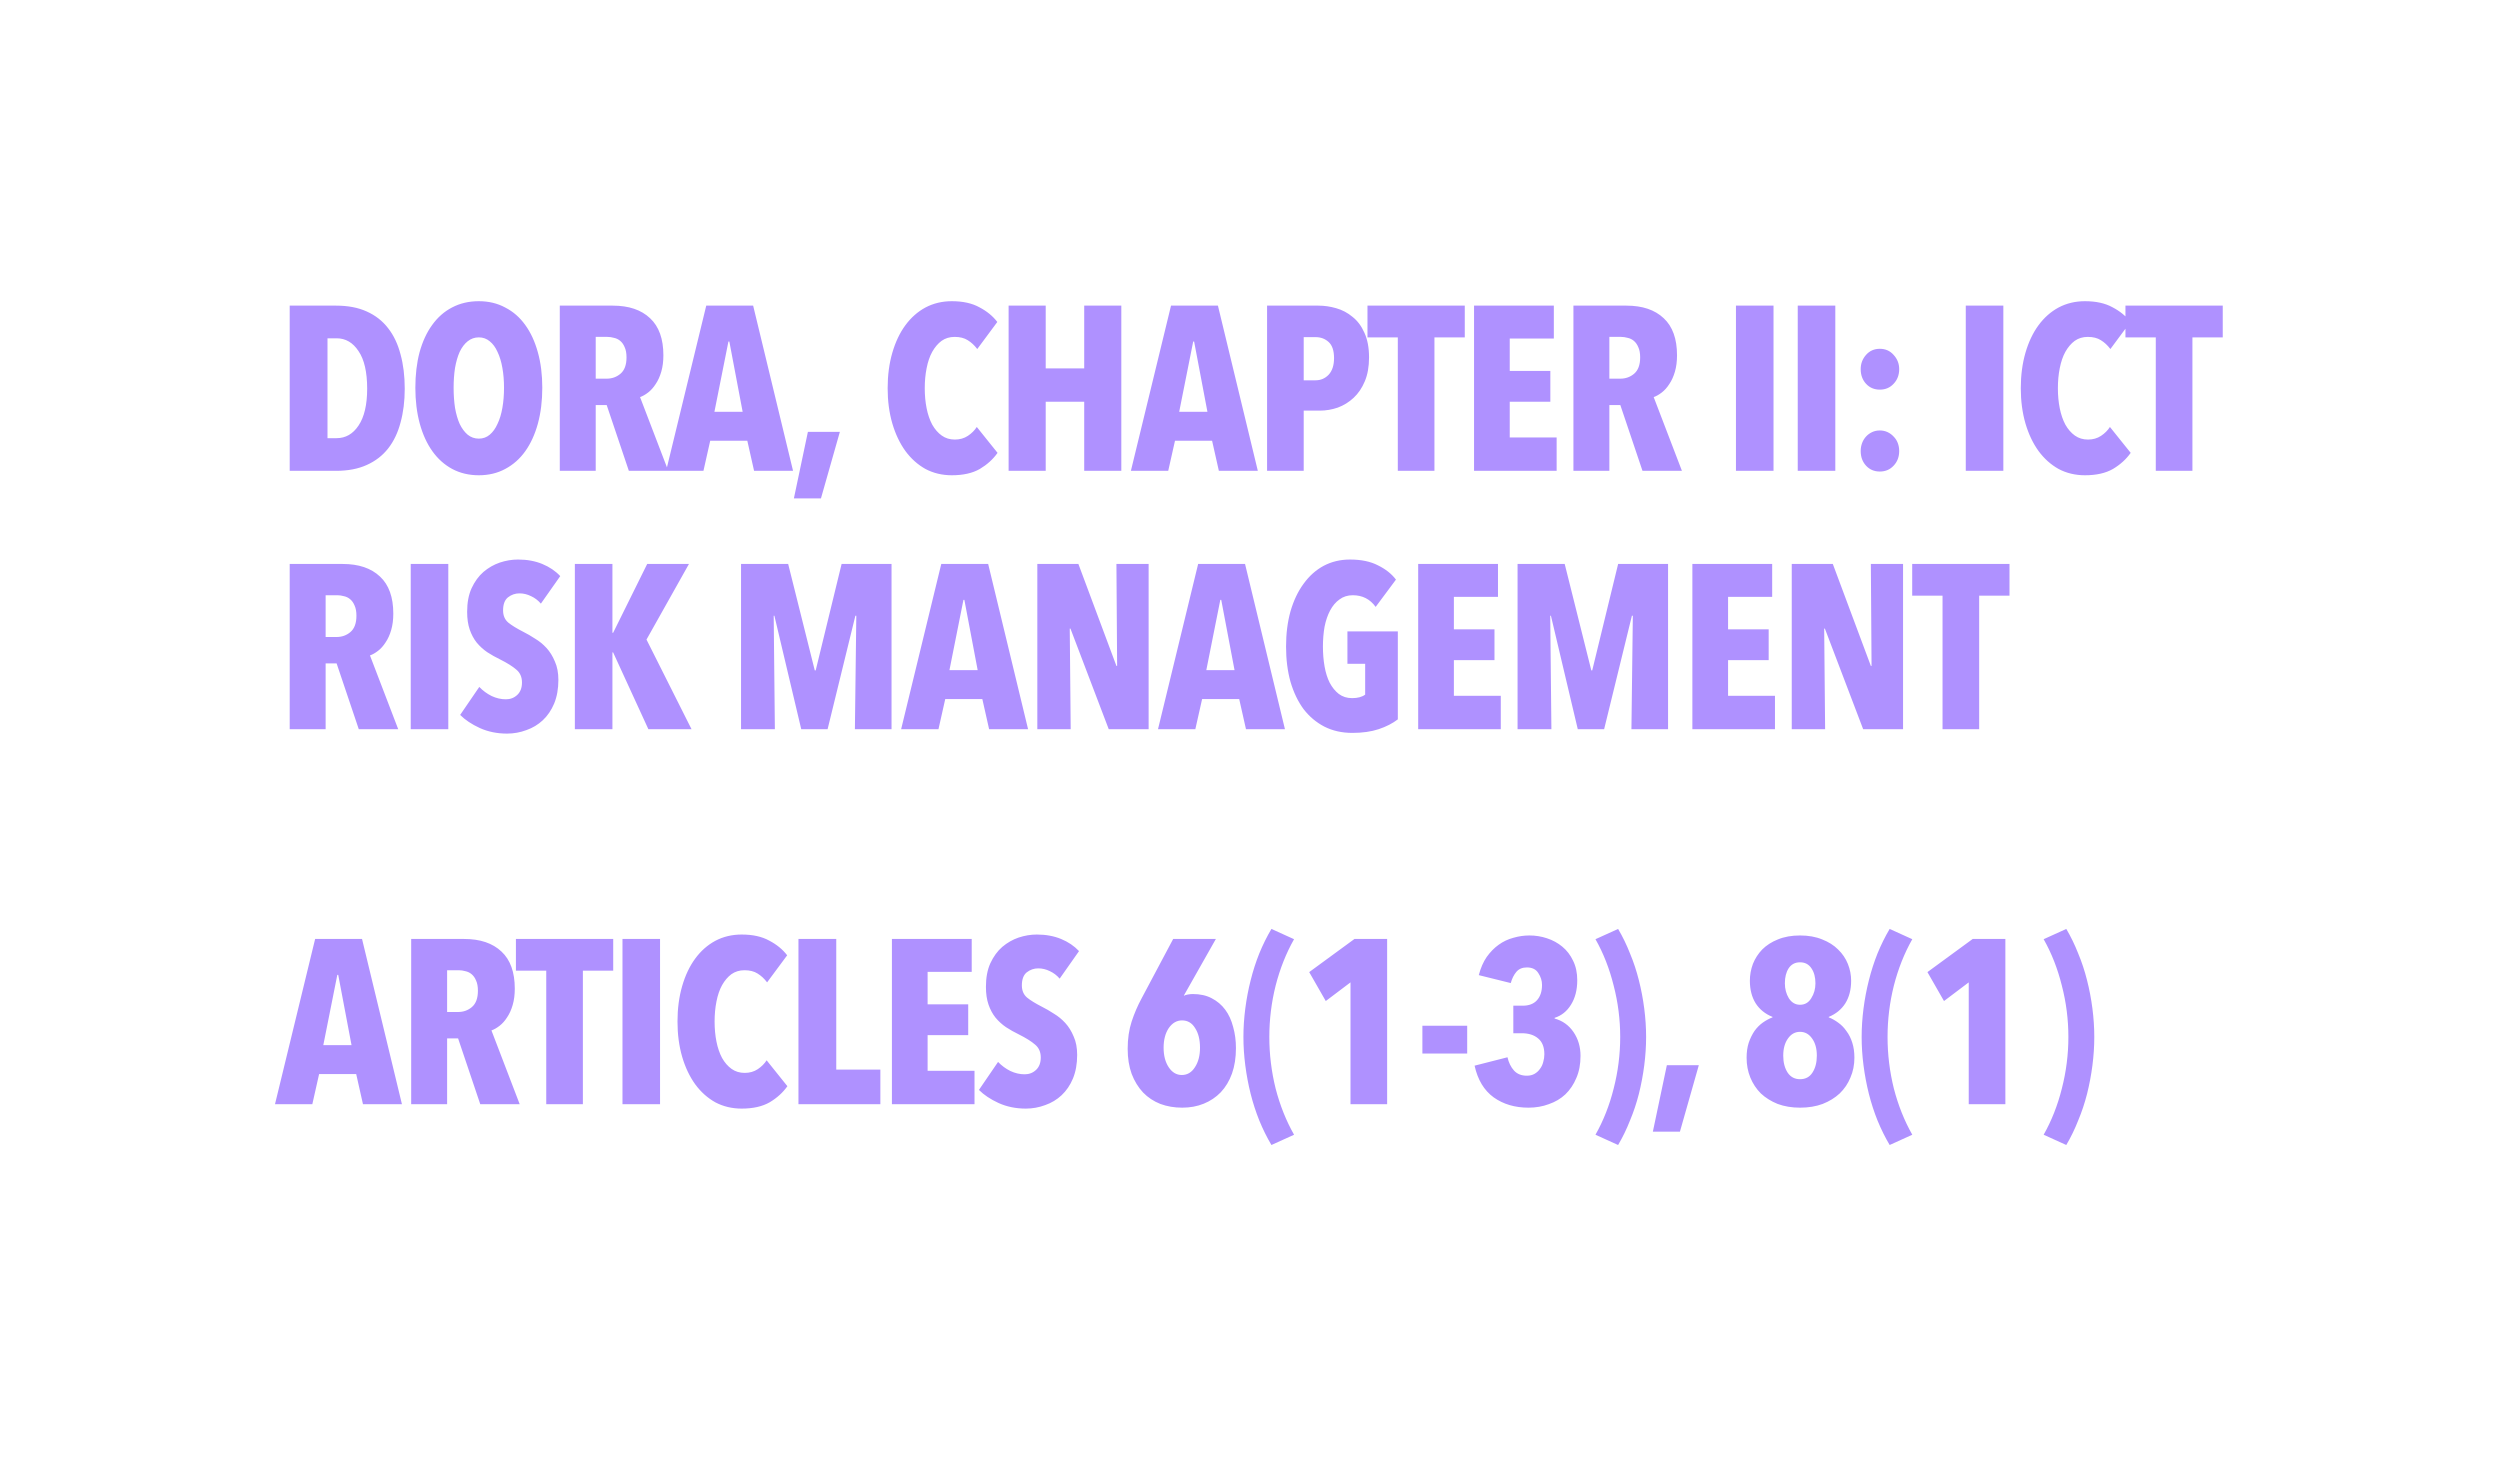 <?xml version="1.0" encoding="UTF-8"?> <svg xmlns="http://www.w3.org/2000/svg" width="600" height="350" viewBox="0 0 600 350" fill="none"><rect width="600" height="350" fill="white"></rect><path d="M97.136 93.288C97.136 96.275 96.8 98.981 96.128 101.408C95.493 103.835 94.504 105.907 93.16 107.624C91.816 109.341 90.099 110.667 88.008 111.6C85.955 112.533 83.509 113 80.672 113H69.528V73.352H80.672C83.509 73.352 85.955 73.819 88.008 74.752C90.099 75.685 91.816 77.029 93.16 78.784C94.504 80.501 95.493 82.592 96.128 85.056C96.8 87.483 97.136 90.227 97.136 93.288ZM88.12 93.288C88.12 89.293 87.429 86.288 86.048 84.272C84.704 82.219 82.949 81.192 80.784 81.192H78.6V105.16H80.784C82.949 105.16 84.704 104.152 86.048 102.136C87.429 100.083 88.12 97.133 88.12 93.288ZM130.149 93.064C130.149 96.2 129.795 99.075 129.085 101.688C128.376 104.264 127.368 106.467 126.061 108.296C124.755 110.125 123.149 111.544 121.245 112.552C119.379 113.56 117.269 114.064 114.917 114.064C112.565 114.064 110.437 113.56 108.533 112.552C106.667 111.544 105.08 110.125 103.773 108.296C102.467 106.467 101.459 104.264 100.749 101.688C100.04 99.075 99.685 96.2 99.685 93.064C99.685 89.928 100.021 87.091 100.693 84.552C101.403 81.976 102.411 79.792 103.717 78C105.024 76.171 106.611 74.771 108.477 73.8C110.381 72.792 112.528 72.288 114.917 72.288C117.269 72.288 119.379 72.792 121.245 73.8C123.149 74.771 124.755 76.171 126.061 78C127.368 79.792 128.376 81.976 129.085 84.552C129.795 87.091 130.149 89.928 130.149 93.064ZM120.965 93.064C120.965 91.347 120.835 89.76 120.573 88.304C120.312 86.811 119.92 85.523 119.397 84.44C118.912 83.357 118.296 82.517 117.549 81.92C116.803 81.285 115.925 80.968 114.917 80.968C113.909 80.968 113.013 81.285 112.229 81.92C111.483 82.517 110.848 83.357 110.325 84.44C109.84 85.523 109.467 86.811 109.205 88.304C108.981 89.76 108.869 91.347 108.869 93.064C108.869 94.781 108.981 96.387 109.205 97.88C109.467 99.373 109.84 100.661 110.325 101.744C110.848 102.827 111.483 103.685 112.229 104.32C113.013 104.955 113.909 105.272 114.917 105.272C115.925 105.272 116.803 104.955 117.549 104.32C118.296 103.685 118.912 102.827 119.397 101.744C119.92 100.661 120.312 99.373 120.573 97.88C120.835 96.387 120.965 94.781 120.965 93.064ZM150.924 113L145.604 97.208H142.972V113H134.348V73.352H147.06C150.906 73.352 153.892 74.36 156.02 76.376C158.148 78.355 159.212 81.323 159.212 85.28C159.212 86.736 159.044 88.043 158.708 89.2C158.372 90.357 157.924 91.347 157.364 92.168C156.842 92.989 156.244 93.661 155.572 94.184C154.9 94.707 154.247 95.08 153.612 95.304L160.388 113H150.924ZM150.364 85.784C150.364 84.776 150.215 83.955 149.916 83.32C149.655 82.685 149.3 82.181 148.852 81.808C148.404 81.435 147.9 81.192 147.34 81.08C146.818 80.931 146.295 80.856 145.772 80.856H142.972V90.88H145.604C146.874 90.88 147.975 90.488 148.908 89.704C149.879 88.883 150.364 87.576 150.364 85.784ZM180.979 113L179.355 105.776H170.451L168.827 113H159.867L169.499 73.352H180.755L190.331 113H180.979ZM175.043 81.976H174.819L171.459 98.832H178.235L175.043 81.976ZM197.031 119.608H190.535L193.895 103.648H201.567L197.031 119.608ZM239.413 108.688C238.33 110.219 236.911 111.507 235.157 112.552C233.402 113.56 231.162 114.064 228.437 114.064C226.122 114.064 224.013 113.56 222.109 112.552C220.242 111.507 218.637 110.069 217.293 108.24C215.949 106.373 214.903 104.171 214.157 101.632C213.41 99.056 213.037 96.237 213.037 93.176C213.037 90.077 213.41 87.24 214.157 84.664C214.903 82.088 215.949 79.885 217.293 78.056C218.637 76.227 220.242 74.808 222.109 73.8C224.013 72.792 226.122 72.288 228.437 72.288C231.087 72.288 233.29 72.773 235.045 73.744C236.837 74.677 238.274 75.853 239.357 77.272L234.541 83.768C233.869 82.872 233.103 82.163 232.245 81.64C231.423 81.117 230.378 80.856 229.109 80.856C227.914 80.856 226.869 81.173 225.973 81.808C225.114 82.443 224.367 83.32 223.733 84.44C223.135 85.523 222.687 86.829 222.389 88.36C222.09 89.853 221.941 91.459 221.941 93.176C221.941 94.893 222.09 96.499 222.389 97.992C222.687 99.485 223.135 100.792 223.733 101.912C224.367 103.032 225.133 103.909 226.029 104.544C226.925 105.179 227.97 105.496 229.165 105.496C230.359 105.496 231.405 105.197 232.301 104.6C233.197 104.003 233.906 103.293 234.429 102.472L239.413 108.688ZM260.211 113V96.424H250.971V113H242.067V73.352H250.971V88.416H260.211V73.352H269.115V113H260.211ZM292.526 113L290.902 105.776H281.998L280.374 113H271.414L281.046 73.352H292.302L301.878 113H292.526ZM286.59 81.976H286.366L283.006 98.832H289.782L286.59 81.976ZM328.57 85.784C328.57 87.987 328.234 89.891 327.562 91.496C326.89 93.101 325.994 94.427 324.874 95.472C323.754 96.517 322.485 97.301 321.066 97.824C319.648 98.309 318.21 98.552 316.754 98.552H312.89V113H304.098V73.352H316.418C317.837 73.352 319.256 73.557 320.674 73.968C322.13 74.379 323.437 75.069 324.594 76.04C325.789 76.973 326.741 78.243 327.45 79.848C328.197 81.453 328.57 83.432 328.57 85.784ZM320.17 85.952C320.17 84.16 319.741 82.872 318.882 82.088C318.024 81.304 316.978 80.912 315.746 80.912H312.89V91.272H315.746C316.978 91.272 318.024 90.824 318.882 89.928C319.741 88.995 320.17 87.669 320.17 85.952ZM344.266 80.968V113H335.474V80.968H328.194V73.352H351.546V80.968H344.266ZM353.77 113V73.352H372.922V81.248H362.338V89.032H372.082V96.424H362.338V104.992H373.594V113H353.77ZM394.198 113L388.878 97.208H386.246V113H377.622V73.352H390.334C394.179 73.352 397.166 74.36 399.294 76.376C401.422 78.355 402.486 81.323 402.486 85.28C402.486 86.736 402.318 88.043 401.982 89.2C401.646 90.357 401.198 91.347 400.638 92.168C400.115 92.989 399.518 93.661 398.846 94.184C398.174 94.707 397.52 95.08 396.886 95.304L403.662 113H394.198ZM393.638 85.784C393.638 84.776 393.488 83.955 393.19 83.32C392.928 82.685 392.574 82.181 392.126 81.808C391.678 81.435 391.174 81.192 390.614 81.08C390.091 80.931 389.568 80.856 389.046 80.856H386.246V90.88H388.878C390.147 90.88 391.248 90.488 392.182 89.704C393.152 88.883 393.638 87.576 393.638 85.784ZM416.63 113V73.352H425.646V113H416.63ZM431.458 113V73.352H440.474V113H431.458ZM455.806 88.584C455.806 90.003 455.358 91.179 454.462 92.112C453.603 93.045 452.502 93.512 451.158 93.512C449.814 93.512 448.712 93.045 447.854 92.112C446.995 91.179 446.566 90.003 446.566 88.584C446.566 87.277 446.995 86.139 447.854 85.168C448.712 84.197 449.814 83.712 451.158 83.712C452.502 83.712 453.603 84.197 454.462 85.168C455.358 86.139 455.806 87.277 455.806 88.584ZM455.806 108.24C455.806 109.659 455.358 110.835 454.462 111.768C453.603 112.701 452.502 113.168 451.158 113.168C449.814 113.168 448.712 112.701 447.854 111.768C446.995 110.835 446.566 109.659 446.566 108.24C446.566 107.568 446.678 106.933 446.902 106.336C447.126 105.739 447.443 105.216 447.854 104.768C448.264 104.32 448.75 103.965 449.31 103.704C449.87 103.443 450.486 103.312 451.158 103.312C451.83 103.312 452.446 103.443 453.006 103.704C453.566 103.965 454.051 104.32 454.462 104.768C454.91 105.216 455.246 105.739 455.47 106.336C455.694 106.933 455.806 107.568 455.806 108.24ZM471.786 113V73.352H480.802V113H471.786ZM511.366 108.688C510.283 110.219 508.865 111.507 507.11 112.552C505.355 113.56 503.115 114.064 500.39 114.064C498.075 114.064 495.966 113.56 494.062 112.552C492.195 111.507 490.59 110.069 489.246 108.24C487.902 106.373 486.857 104.171 486.11 101.632C485.363 99.056 484.99 96.237 484.99 93.176C484.99 90.077 485.363 87.24 486.11 84.664C486.857 82.088 487.902 79.885 489.246 78.056C490.59 76.227 492.195 74.808 494.062 73.8C495.966 72.792 498.075 72.288 500.39 72.288C503.041 72.288 505.243 72.773 506.998 73.744C508.79 74.677 510.227 75.853 511.31 77.272L506.494 83.768C505.822 82.872 505.057 82.163 504.198 81.64C503.377 81.117 502.331 80.856 501.062 80.856C499.867 80.856 498.822 81.173 497.926 81.808C497.067 82.443 496.321 83.32 495.686 84.44C495.089 85.523 494.641 86.829 494.342 88.36C494.043 89.853 493.894 91.459 493.894 93.176C493.894 94.893 494.043 96.499 494.342 97.992C494.641 99.485 495.089 100.792 495.686 101.912C496.321 103.032 497.086 103.909 497.982 104.544C498.878 105.179 499.923 105.496 501.118 105.496C502.313 105.496 503.358 105.197 504.254 104.6C505.15 104.003 505.859 103.293 506.382 102.472L511.366 108.688ZM526.18 80.968V113H517.388V80.968H510.108V73.352H533.46V80.968H526.18ZM86.104 175L80.784 159.208H78.152V175H69.528V135.352H82.24C86.085 135.352 89.072 136.36 91.2 138.376C93.328 140.355 94.392 143.323 94.392 147.28C94.392 148.736 94.224 150.043 93.888 151.2C93.552 152.357 93.104 153.347 92.544 154.168C92.021 154.989 91.424 155.661 90.752 156.184C90.08 156.707 89.427 157.08 88.792 157.304L95.568 175H86.104ZM85.544 147.784C85.544 146.776 85.395 145.955 85.096 145.32C84.835 144.685 84.48 144.181 84.032 143.808C83.584 143.435 83.08 143.192 82.52 143.08C81.997 142.931 81.475 142.856 80.952 142.856H78.152V152.88H80.784C82.053 152.88 83.155 152.488 84.088 151.704C85.059 150.883 85.544 149.576 85.544 147.784ZM98.575 175V135.352H107.591V175H98.575ZM129.811 144.872C129.139 144.088 128.355 143.491 127.459 143.08C126.563 142.632 125.63 142.408 124.659 142.408C123.651 142.408 122.736 142.725 121.915 143.36C121.131 143.995 120.739 145.04 120.739 146.496C120.739 147.728 121.15 148.699 121.971 149.408C122.792 150.08 124.006 150.827 125.611 151.648C126.507 152.096 127.44 152.637 128.411 153.272C129.419 153.869 130.334 154.616 131.155 155.512C131.976 156.408 132.648 157.491 133.171 158.76C133.731 159.992 134.011 161.467 134.011 163.184C134.011 165.312 133.675 167.197 133.003 168.84C132.331 170.445 131.416 171.789 130.259 172.872C129.139 173.917 127.832 174.701 126.339 175.224C124.846 175.784 123.296 176.064 121.691 176.064C119.302 176.064 117.118 175.616 115.139 174.72C113.198 173.824 111.63 172.779 110.435 171.584L115.027 164.864C115.886 165.76 116.875 166.488 117.995 167.048C119.115 167.571 120.254 167.832 121.411 167.832C122.494 167.832 123.408 167.477 124.155 166.768C124.902 166.059 125.275 165.069 125.275 163.8C125.275 162.493 124.827 161.467 123.931 160.72C123.035 159.936 121.728 159.115 120.011 158.256C118.928 157.733 117.902 157.155 116.931 156.52C115.998 155.885 115.158 155.12 114.411 154.224C113.702 153.328 113.142 152.283 112.731 151.088C112.32 149.893 112.115 148.475 112.115 146.832C112.115 144.629 112.47 142.744 113.179 141.176C113.926 139.571 114.878 138.264 116.035 137.256C117.23 136.248 118.536 135.501 119.955 135.016C121.411 134.531 122.867 134.288 124.323 134.288C126.488 134.288 128.43 134.643 130.147 135.352C131.864 136.061 133.302 137.032 134.459 138.264L129.811 144.872ZM155.606 175L147.15 156.576H146.982V175H137.966V135.352H146.982V151.872H147.15L155.326 135.352H165.35L155.158 153.496L165.966 175H155.606ZM205.176 175L205.512 147.784H205.288L198.624 175H192.296L185.856 147.784H185.688L185.968 175H177.848V135.352H189.16L195.544 160.888H195.768L201.984 135.352H213.968V175H205.176ZM237.385 175L235.761 167.776H226.857L225.233 175H216.273L225.905 135.352H237.161L246.737 175H237.385ZM231.449 143.976H231.225L227.865 160.832H234.641L231.449 143.976ZM266.094 175L256.91 150.864H256.742L256.966 175H248.958V135.352H258.814L267.942 159.824H268.11L267.942 135.352H275.67V175H266.094ZM299.034 175L297.41 167.776H288.506L286.882 175H277.922L287.554 135.352H298.81L308.386 175H299.034ZM293.098 143.976H292.874L289.514 160.832H296.29L293.098 143.976ZM335.478 172.648C334.209 173.619 332.678 174.403 330.886 175C329.094 175.597 326.985 175.896 324.558 175.896C322.057 175.896 319.817 175.392 317.838 174.384C315.897 173.376 314.235 171.976 312.854 170.184C311.51 168.355 310.465 166.171 309.718 163.632C309.009 161.093 308.654 158.275 308.654 155.176C308.654 152.077 309.009 149.259 309.718 146.72C310.465 144.144 311.51 141.941 312.854 140.112C314.198 138.245 315.803 136.808 317.67 135.8C319.574 134.792 321.683 134.288 323.998 134.288C326.686 134.288 328.926 134.755 330.718 135.688C332.547 136.584 333.985 137.723 335.03 139.104L330.158 145.656C328.814 143.789 326.985 142.856 324.67 142.856C323.438 142.856 322.374 143.192 321.478 143.864C320.582 144.499 319.835 145.376 319.238 146.496C318.641 147.616 318.193 148.923 317.894 150.416C317.633 151.909 317.502 153.496 317.502 155.176C317.502 156.856 317.633 158.443 317.894 159.936C318.155 161.429 318.566 162.736 319.126 163.856C319.723 164.976 320.451 165.872 321.31 166.544C322.206 167.216 323.27 167.552 324.502 167.552C325.846 167.552 326.891 167.272 327.638 166.712V159.32H323.382V151.536H335.478V172.648ZM340.364 175V135.352H359.516V143.248H348.932V151.032H358.676V158.424H348.932V166.992H360.188V175H340.364ZM391.543 175L391.88 147.784H391.656L384.992 175H378.664L372.224 147.784H372.056L372.336 175H364.216V135.352H375.528L381.912 160.888H382.136L388.352 135.352H400.336V175H391.543ZM406.169 175V135.352H425.321V143.248H414.737V151.032H424.481V158.424H414.737V166.992H425.993V175H406.169ZM447.156 175L437.972 150.864H437.804L438.028 175H430.02V135.352H439.876L449.004 159.824H449.172L449.004 135.352H456.732V175H447.156ZM475 142.968V175H466.208V142.968H458.928V135.352H482.28V142.968H475ZM87.112 265L85.488 257.776H76.584L74.96 265H66L75.632 225.352H86.888L96.464 265H87.112ZM81.176 233.976H80.952L77.592 250.832H84.368L81.176 233.976ZM115.26 265L109.94 249.208H107.308V265H98.684V225.352H111.396C115.242 225.352 118.228 226.36 120.356 228.376C122.484 230.355 123.548 233.323 123.548 237.28C123.548 238.736 123.38 240.043 123.044 241.2C122.708 242.357 122.26 243.347 121.7 244.168C121.178 244.989 120.58 245.661 119.908 246.184C119.236 246.707 118.583 247.08 117.948 247.304L124.724 265H115.26ZM114.7 237.784C114.7 236.776 114.551 235.955 114.252 235.32C113.991 234.685 113.636 234.181 113.188 233.808C112.74 233.435 112.236 233.192 111.676 233.08C111.154 232.931 110.631 232.856 110.108 232.856H107.308V242.88H109.94C111.21 242.88 112.311 242.488 113.244 241.704C114.215 240.883 114.7 239.576 114.7 237.784ZM139.891 232.968V265H131.099V232.968H123.819V225.352H147.171V232.968H139.891ZM149.395 265V225.352H158.411V265H149.395ZM188.975 260.688C187.893 262.219 186.474 263.507 184.719 264.552C182.965 265.56 180.725 266.064 177.999 266.064C175.685 266.064 173.575 265.56 171.671 264.552C169.805 263.507 168.199 262.069 166.855 260.24C165.511 258.373 164.466 256.171 163.719 253.632C162.973 251.056 162.599 248.237 162.599 245.176C162.599 242.077 162.973 239.24 163.719 236.664C164.466 234.088 165.511 231.885 166.855 230.056C168.199 228.227 169.805 226.808 171.671 225.8C173.575 224.792 175.685 224.288 177.999 224.288C180.65 224.288 182.853 224.773 184.607 225.744C186.399 226.677 187.837 227.853 188.919 229.272L184.103 235.768C183.431 234.872 182.666 234.163 181.807 233.64C180.986 233.117 179.941 232.856 178.671 232.856C177.477 232.856 176.431 233.173 175.535 233.808C174.677 234.443 173.93 235.32 173.295 236.44C172.698 237.523 172.25 238.829 171.951 240.36C171.653 241.853 171.503 243.459 171.503 245.176C171.503 246.893 171.653 248.499 171.951 249.992C172.25 251.485 172.698 252.792 173.295 253.912C173.93 255.032 174.695 255.909 175.591 256.544C176.487 257.179 177.533 257.496 178.727 257.496C179.922 257.496 180.967 257.197 181.863 256.6C182.759 256.003 183.469 255.293 183.991 254.472L188.975 260.688ZM191.63 265V225.352H200.702V256.712H211.286V265H191.63ZM214.059 265V225.352H233.211V233.248H222.627V241.032H232.371V248.424H222.627V256.992H233.883V265H214.059ZM254.319 234.872C253.647 234.088 252.863 233.491 251.967 233.08C251.071 232.632 250.137 232.408 249.167 232.408C248.159 232.408 247.244 232.725 246.423 233.36C245.639 233.995 245.247 235.04 245.247 236.496C245.247 237.728 245.657 238.699 246.479 239.408C247.3 240.08 248.513 240.827 250.119 241.648C251.015 242.096 251.948 242.637 252.919 243.272C253.927 243.869 254.841 244.616 255.663 245.512C256.484 246.408 257.156 247.491 257.679 248.76C258.239 249.992 258.519 251.467 258.519 253.184C258.519 255.312 258.183 257.197 257.511 258.84C256.839 260.445 255.924 261.789 254.767 262.872C253.647 263.917 252.34 264.701 250.847 265.224C249.353 265.784 247.804 266.064 246.199 266.064C243.809 266.064 241.625 265.616 239.647 264.72C237.705 263.824 236.137 262.779 234.943 261.584L239.535 254.864C240.393 255.76 241.383 256.488 242.503 257.048C243.623 257.571 244.761 257.832 245.919 257.832C247.001 257.832 247.916 257.477 248.663 256.768C249.409 256.059 249.783 255.069 249.783 253.8C249.783 252.493 249.335 251.467 248.439 250.72C247.543 249.936 246.236 249.115 244.519 248.256C243.436 247.733 242.409 247.155 241.439 246.52C240.505 245.885 239.665 245.12 238.919 244.224C238.209 243.328 237.649 242.283 237.239 241.088C236.828 239.893 236.623 238.475 236.623 236.832C236.623 234.629 236.977 232.744 237.687 231.176C238.433 229.571 239.385 228.264 240.543 227.256C241.737 226.248 243.044 225.501 244.463 225.016C245.919 224.531 247.375 224.288 248.831 224.288C250.996 224.288 252.937 224.643 254.655 225.352C256.372 226.061 257.809 227.032 258.967 228.264L254.319 234.872ZM286.266 238.568C288.021 238.568 289.533 238.904 290.802 239.576C292.109 240.248 293.192 241.163 294.05 242.32C294.909 243.477 295.544 244.859 295.954 246.464C296.402 248.032 296.626 249.731 296.626 251.56C296.626 253.837 296.309 255.872 295.674 257.664C295.04 259.419 294.144 260.912 292.986 262.144C291.829 263.339 290.466 264.253 288.898 264.888C287.33 265.523 285.613 265.84 283.746 265.84C281.842 265.84 280.088 265.541 278.482 264.944C276.877 264.309 275.496 263.395 274.338 262.2C273.181 260.968 272.266 259.475 271.594 257.72C270.96 255.965 270.642 253.968 270.642 251.728C270.642 249.301 270.96 247.117 271.594 245.176C272.229 243.235 273.032 241.368 274.002 239.576L281.562 225.352H291.81L284.138 238.904L284.194 238.96C284.381 238.848 284.68 238.755 285.09 238.68C285.538 238.605 285.93 238.568 286.266 238.568ZM288.002 251.448C288.002 249.507 287.61 247.939 286.826 246.744C286.08 245.512 285.034 244.896 283.69 244.896C282.421 244.896 281.357 245.512 280.498 246.744C279.677 247.976 279.266 249.544 279.266 251.448C279.266 253.352 279.677 254.92 280.498 256.152C281.32 257.384 282.365 258 283.634 258C284.941 258 285.986 257.384 286.77 256.152C287.592 254.92 288.002 253.352 288.002 251.448ZM305.142 274.8C304.059 272.971 303.089 271.011 302.23 268.92C301.409 266.867 300.718 264.739 300.158 262.536C299.598 260.296 299.169 258.019 298.87 255.704C298.571 253.389 298.422 251.112 298.422 248.872C298.422 246.632 298.571 244.355 298.87 242.04C299.169 239.725 299.598 237.467 300.158 235.264C300.718 233.024 301.409 230.877 302.23 228.824C303.089 226.733 304.059 224.773 305.142 222.944L310.574 225.408C308.67 228.768 307.195 232.483 306.15 236.552C305.142 240.584 304.638 244.691 304.638 248.872C304.638 253.053 305.142 257.179 306.15 261.248C307.195 265.28 308.67 268.976 310.574 272.336L305.142 274.8ZM324.121 265V235.768L318.185 240.248L314.209 233.304L325.073 225.352H332.913V265H324.121ZM341.373 252.848V246.184H352.125V252.848H341.373ZM379.325 253.408C379.325 255.424 378.989 257.197 378.317 258.728C377.683 260.259 376.805 261.565 375.685 262.648C374.565 263.693 373.24 264.477 371.709 265C370.216 265.56 368.592 265.84 366.837 265.84C363.589 265.84 360.808 265.019 358.493 263.376C356.179 261.696 354.648 259.157 353.901 255.76L361.797 253.744C362.096 255.051 362.619 256.115 363.365 256.936C364.112 257.757 365.139 258.168 366.445 258.168C367.155 258.168 367.771 258.019 368.293 257.72C368.816 257.421 369.245 257.029 369.581 256.544C369.955 256.059 370.216 255.517 370.365 254.92C370.552 254.285 370.645 253.651 370.645 253.016C370.645 251.299 370.141 250.029 369.133 249.208C368.163 248.387 366.856 247.976 365.213 247.976H363.197V241.368H365.437C366.931 241.368 368.069 240.939 368.853 240.08C369.675 239.184 370.085 237.952 370.085 236.384C370.085 235.376 369.787 234.424 369.189 233.528C368.629 232.632 367.715 232.184 366.445 232.184C365.363 232.184 364.523 232.539 363.925 233.248C363.328 233.957 362.88 234.853 362.581 235.936L354.909 234.032C355.357 232.315 355.992 230.859 356.813 229.664C357.672 228.469 358.624 227.499 359.669 226.752C360.752 225.968 361.928 225.408 363.197 225.072C364.467 224.699 365.755 224.512 367.061 224.512C368.517 224.512 369.917 224.736 371.261 225.184C372.643 225.632 373.875 226.304 374.957 227.2C376.04 228.096 376.899 229.216 377.533 230.56C378.205 231.904 378.541 233.472 378.541 235.264C378.541 237.579 378.037 239.539 377.029 241.144C376.059 242.712 374.752 243.757 373.109 244.28V244.448C375.013 244.971 376.525 246.053 377.645 247.696C378.765 249.339 379.325 251.243 379.325 253.408ZM395.065 248.872C395.065 251.112 394.916 253.389 394.617 255.704C394.319 258.019 393.889 260.296 393.329 262.536C392.769 264.739 392.06 266.867 391.201 268.92C390.38 271.011 389.428 272.971 388.345 274.8L382.913 272.336C384.817 268.976 386.273 265.28 387.281 261.248C388.327 257.179 388.849 253.053 388.849 248.872C388.849 244.691 388.327 240.584 387.281 236.552C386.273 232.483 384.817 228.768 382.913 225.408L388.345 222.944C389.428 224.773 390.38 226.733 391.201 228.824C392.06 230.877 392.769 233.024 393.329 235.264C393.889 237.467 394.319 239.725 394.617 242.04C394.916 244.355 395.065 246.632 395.065 248.872ZM403.18 271.608H396.684L400.044 255.648H407.716L403.18 271.608ZM445.057 253.856C445.057 255.573 444.74 257.16 444.105 258.616C443.508 260.072 442.649 261.341 441.529 262.424C440.409 263.469 439.047 264.309 437.441 264.944C435.836 265.541 434.025 265.84 432.009 265.84C430.031 265.84 428.239 265.541 426.633 264.944C425.065 264.309 423.721 263.469 422.601 262.424C421.519 261.341 420.679 260.072 420.081 258.616C419.484 257.16 419.185 255.573 419.185 253.856C419.185 252.512 419.353 251.317 419.689 250.272C420.063 249.189 420.529 248.237 421.089 247.416C421.687 246.595 422.359 245.923 423.105 245.4C423.852 244.877 424.617 244.467 425.401 244.168V244.056C423.647 243.347 422.303 242.264 421.369 240.808C420.436 239.315 419.969 237.504 419.969 235.376C419.969 233.995 420.212 232.651 420.697 231.344C421.22 230.037 421.967 228.88 422.937 227.872C423.945 226.864 425.196 226.061 426.689 225.464C428.22 224.829 429.993 224.512 432.009 224.512C434.025 224.512 435.799 224.829 437.329 225.464C438.86 226.061 440.129 226.864 441.137 227.872C442.183 228.88 442.967 230.037 443.489 231.344C444.012 232.651 444.273 233.995 444.273 235.376C444.273 237.504 443.807 239.315 442.873 240.808C441.94 242.264 440.615 243.347 438.897 244.056V244.168C439.681 244.467 440.447 244.896 441.193 245.456C441.94 245.979 442.593 246.651 443.153 247.472C443.751 248.256 444.217 249.189 444.553 250.272C444.889 251.317 445.057 252.512 445.057 253.856ZM435.705 235.992C435.705 234.536 435.388 233.341 434.753 232.408C434.119 231.437 433.204 230.952 432.009 230.952C430.815 230.952 429.9 231.437 429.265 232.408C428.668 233.341 428.369 234.536 428.369 235.992C428.369 237.336 428.687 238.531 429.321 239.576C429.993 240.621 430.889 241.144 432.009 241.144C433.167 241.144 434.063 240.621 434.697 239.576C435.369 238.531 435.705 237.336 435.705 235.992ZM436.041 253.352C436.041 251.672 435.668 250.309 434.921 249.264C434.175 248.181 433.204 247.64 432.009 247.64C430.815 247.64 429.844 248.181 429.097 249.264C428.351 250.309 427.977 251.672 427.977 253.352C427.977 254.995 428.332 256.357 429.041 257.44C429.751 258.485 430.74 259.008 432.009 259.008C433.316 259.008 434.305 258.485 434.977 257.44C435.687 256.357 436.041 254.995 436.041 253.352ZM453.517 274.8C452.434 272.971 451.464 271.011 450.605 268.92C449.784 266.867 449.093 264.739 448.533 262.536C447.973 260.296 447.544 258.019 447.245 255.704C446.946 253.389 446.797 251.112 446.797 248.872C446.797 246.632 446.946 244.355 447.245 242.04C447.544 239.725 447.973 237.467 448.533 235.264C449.093 233.024 449.784 230.877 450.605 228.824C451.464 226.733 452.434 224.773 453.517 222.944L458.949 225.408C457.045 228.768 455.57 232.483 454.525 236.552C453.517 240.584 453.013 244.691 453.013 248.872C453.013 253.053 453.517 257.179 454.525 261.248C455.57 265.28 457.045 268.976 458.949 272.336L453.517 274.8ZM472.496 265V235.768L466.56 240.248L462.584 233.304L473.448 225.352H481.288V265H472.496ZM502.628 248.872C502.628 251.112 502.478 253.389 502.18 255.704C501.881 258.019 501.452 260.296 500.892 262.536C500.332 264.739 499.622 266.867 498.764 268.92C497.942 271.011 496.99 272.971 495.908 274.8L490.476 272.336C492.38 268.976 493.836 265.28 494.844 261.248C495.889 257.179 496.412 253.053 496.412 248.872C496.412 244.691 495.889 240.584 494.844 236.552C493.836 232.483 492.38 228.768 490.476 225.408L495.908 222.944C496.99 224.773 497.942 226.733 498.764 228.824C499.622 230.877 500.332 233.024 500.892 235.264C501.452 237.467 501.881 239.725 502.18 242.04C502.478 244.355 502.628 246.632 502.628 248.872Z" fill="#AF91FF"></path></svg> 